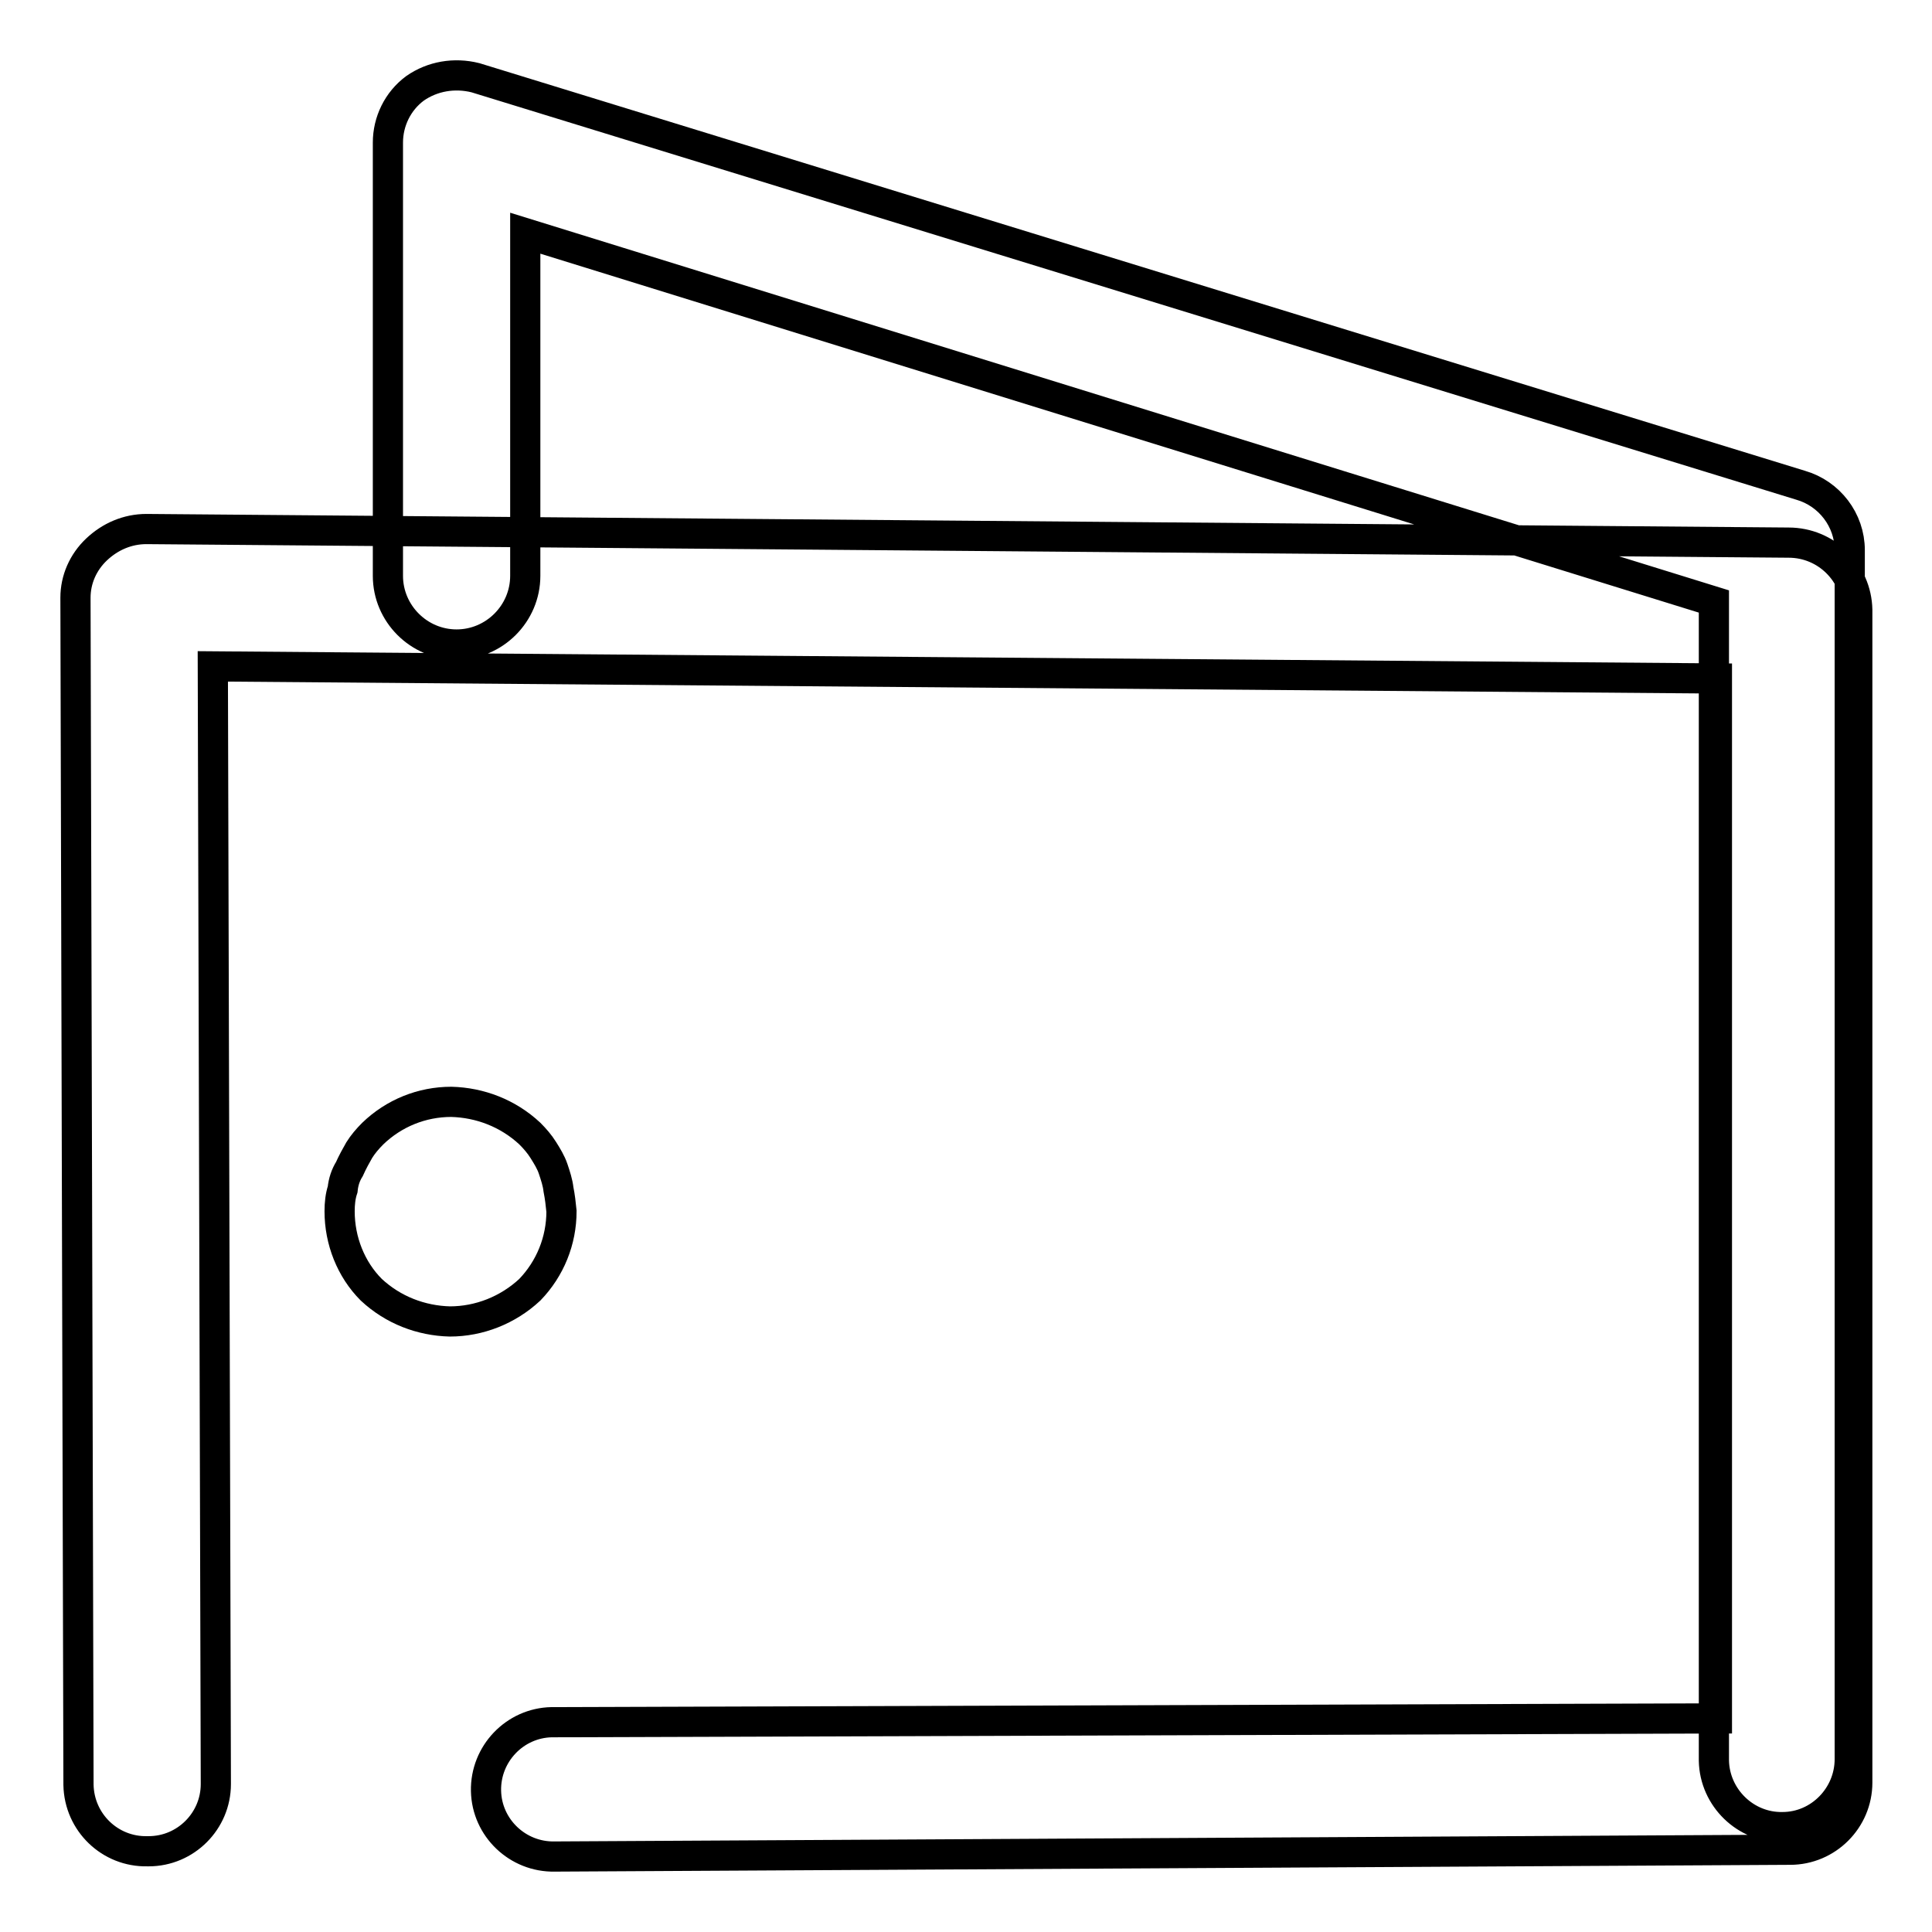 <?xml version="1.0" encoding="utf-8"?>
<!-- Svg Vector Icons : http://www.onlinewebfonts.com/icon -->
<!DOCTYPE svg PUBLIC "-//W3C//DTD SVG 1.1//EN" "http://www.w3.org/Graphics/SVG/1.1/DTD/svg11.dtd">
<svg version="1.1" xmlns="http://www.w3.org/2000/svg" xmlns:xlink="http://www.w3.org/1999/xlink" x="0px" y="0px" viewBox="0 0 256 256" enable-background="new 0 0 256 256" xml:space="preserve">
<g> <path stroke-width="4" fill-opacity="0" stroke="#000000"  d="M59.6,175.1c-3.8-0.1-7.5-1.5-10.4-4.2c-2.7-2.7-4.2-6.5-4.2-10.4c0-1,0.1-2,0.4-2.9c0.1-1,0.4-1.9,0.9-2.7 c0.4-0.9,0.9-1.8,1.3-2.5c0.5-0.8,1.1-1.5,1.8-2.2c2.8-2.7,6.5-4.2,10.4-4.2c3.8,0.1,7.5,1.5,10.4,4.2c0.7,0.7,1.3,1.4,1.8,2.2 c0.5,0.8,1,1.6,1.3,2.5c0.3,0.9,0.6,1.8,0.7,2.7c0.2,1,0.3,1.9,0.4,2.9c0,3.9-1.5,7.6-4.2,10.4C67.3,173.6,63.5,175.1,59.6,175.1z  M73.5,246c-4.9,0.1-9-3.8-9.1-8.7c-0.1-4.9,3.8-9,8.7-9.1c0.1,0,0.2,0,0.4,0l154-0.5V89.9L28.2,88.3l0.4,148.1 c0,4.9-4,8.9-8.9,8.9c-0.1,0-0.1,0-0.2,0c-4.9,0.1-9-3.8-9.1-8.8c0-0.1,0-0.1,0-0.2L10,79.2c0-2.4,1-4.7,2.8-6.4 c1.8-1.7,4.1-2.7,6.6-2.7l217.6,1.8c5,0,9,4,9.1,8.9v155.4c0,4.9-4,8.9-8.9,8.9c-0.1,0-0.1,0-0.2,0L73.5,246L73.5,246z  M236.2,242.1c-4.9,0.1-9-3.9-9.1-8.8c0-0.1,0-0.1,0-0.2V79.7L69.6,30.9v45.4c0,5-4.1,9.1-9.1,9.1c-5,0-9.1-4.1-9.1-9.1V18.9 c0-2.8,1.3-5.5,3.6-7.2c2.3-1.6,5.2-2.1,8-1.4l175.6,54c3.8,1.1,6.5,4.6,6.5,8.6v160.2c0,4.9-4,9-8.9,9 C236.3,242.1,236.2,242.1,236.2,242.1z"/></g>
</svg>
